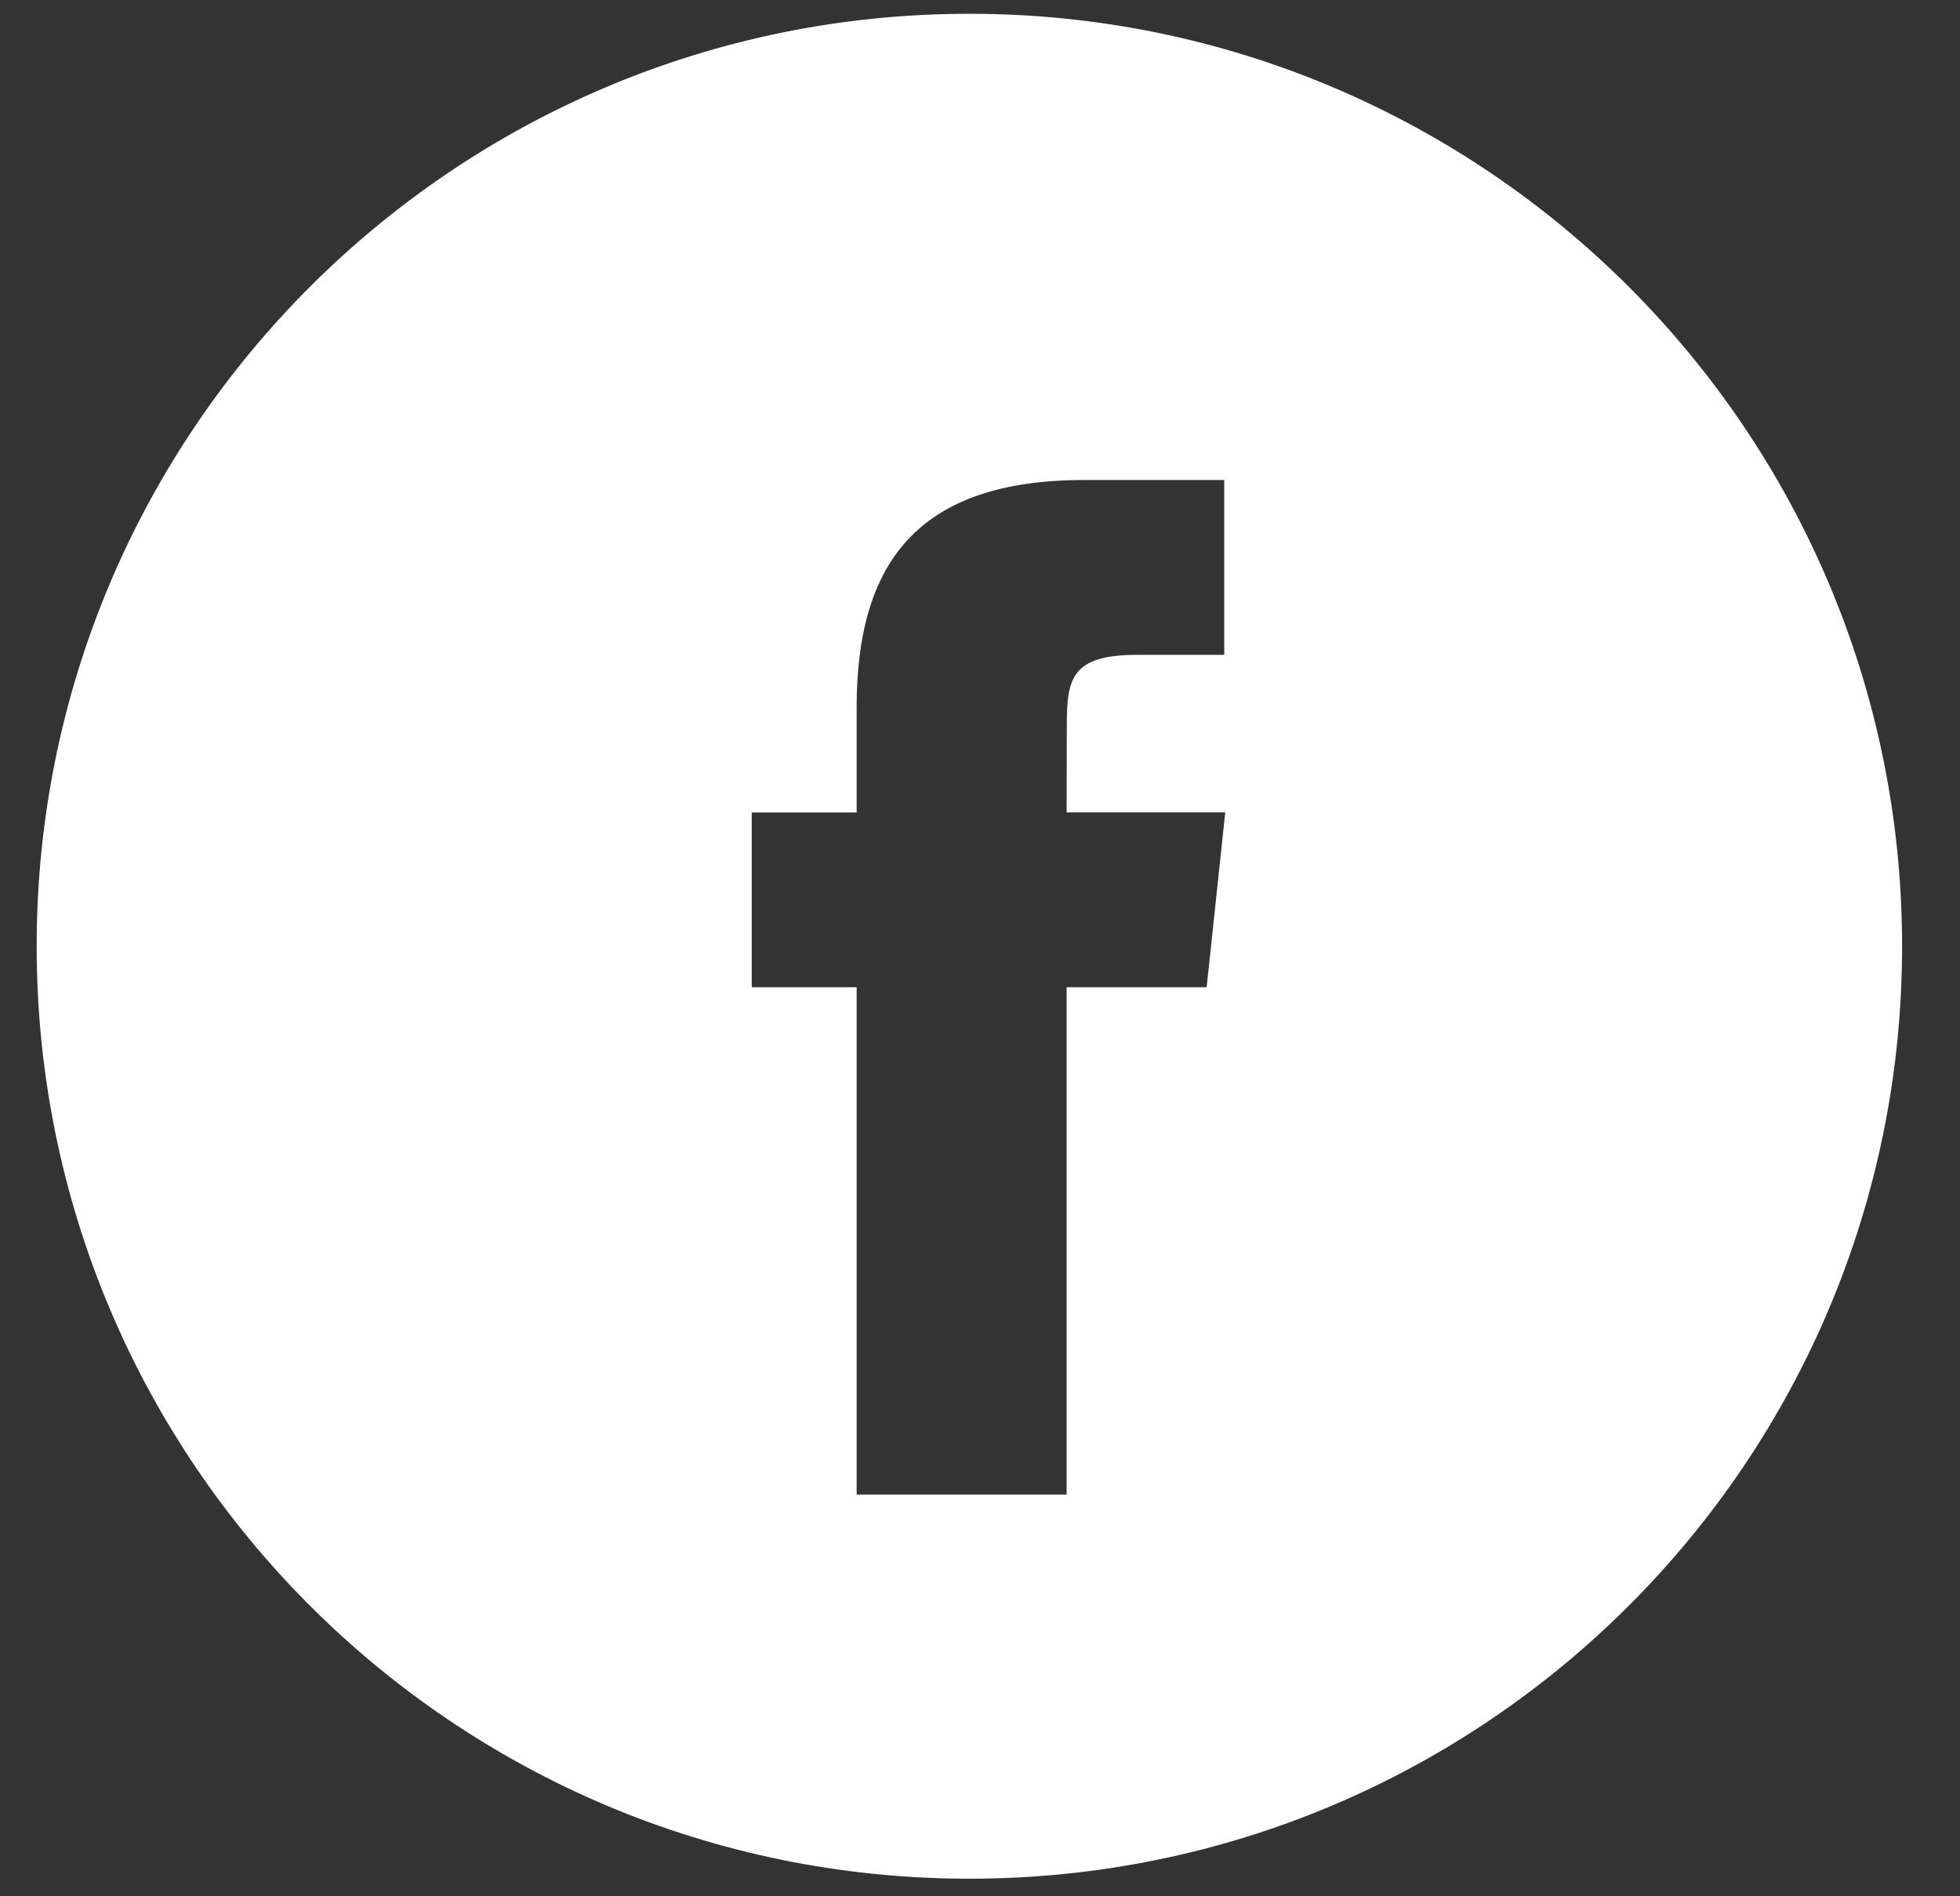 <?xml version="1.0" encoding="UTF-8"?>
<svg xmlns="http://www.w3.org/2000/svg" width="31" height="30" viewBox="0 0 31 30" fill="none">
  <rect x="0" y="0" width="31" height="30" fill="#333333" stroke="none"/>
  <path fill-rule="evenodd" clip-rule="evenodd" d="M15.332 0.218C7.184 0.218 0.58 6.823 0.58 14.97C0.58 23.118 7.184 29.722 15.332 29.722C23.479 29.722 30.084 23.118 30.084 14.97C30.084 6.823 23.479 0.218 15.332 0.218ZM16.87 15.618V23.644H13.549V15.618H11.89V12.853H13.549V11.192C13.549 8.936 14.486 7.594 17.147 7.594H19.363V10.36H17.978C16.942 10.36 16.873 10.747 16.873 11.468L16.87 12.852H19.379L19.085 15.618H16.87Z" fill="white"></path>
</svg>
